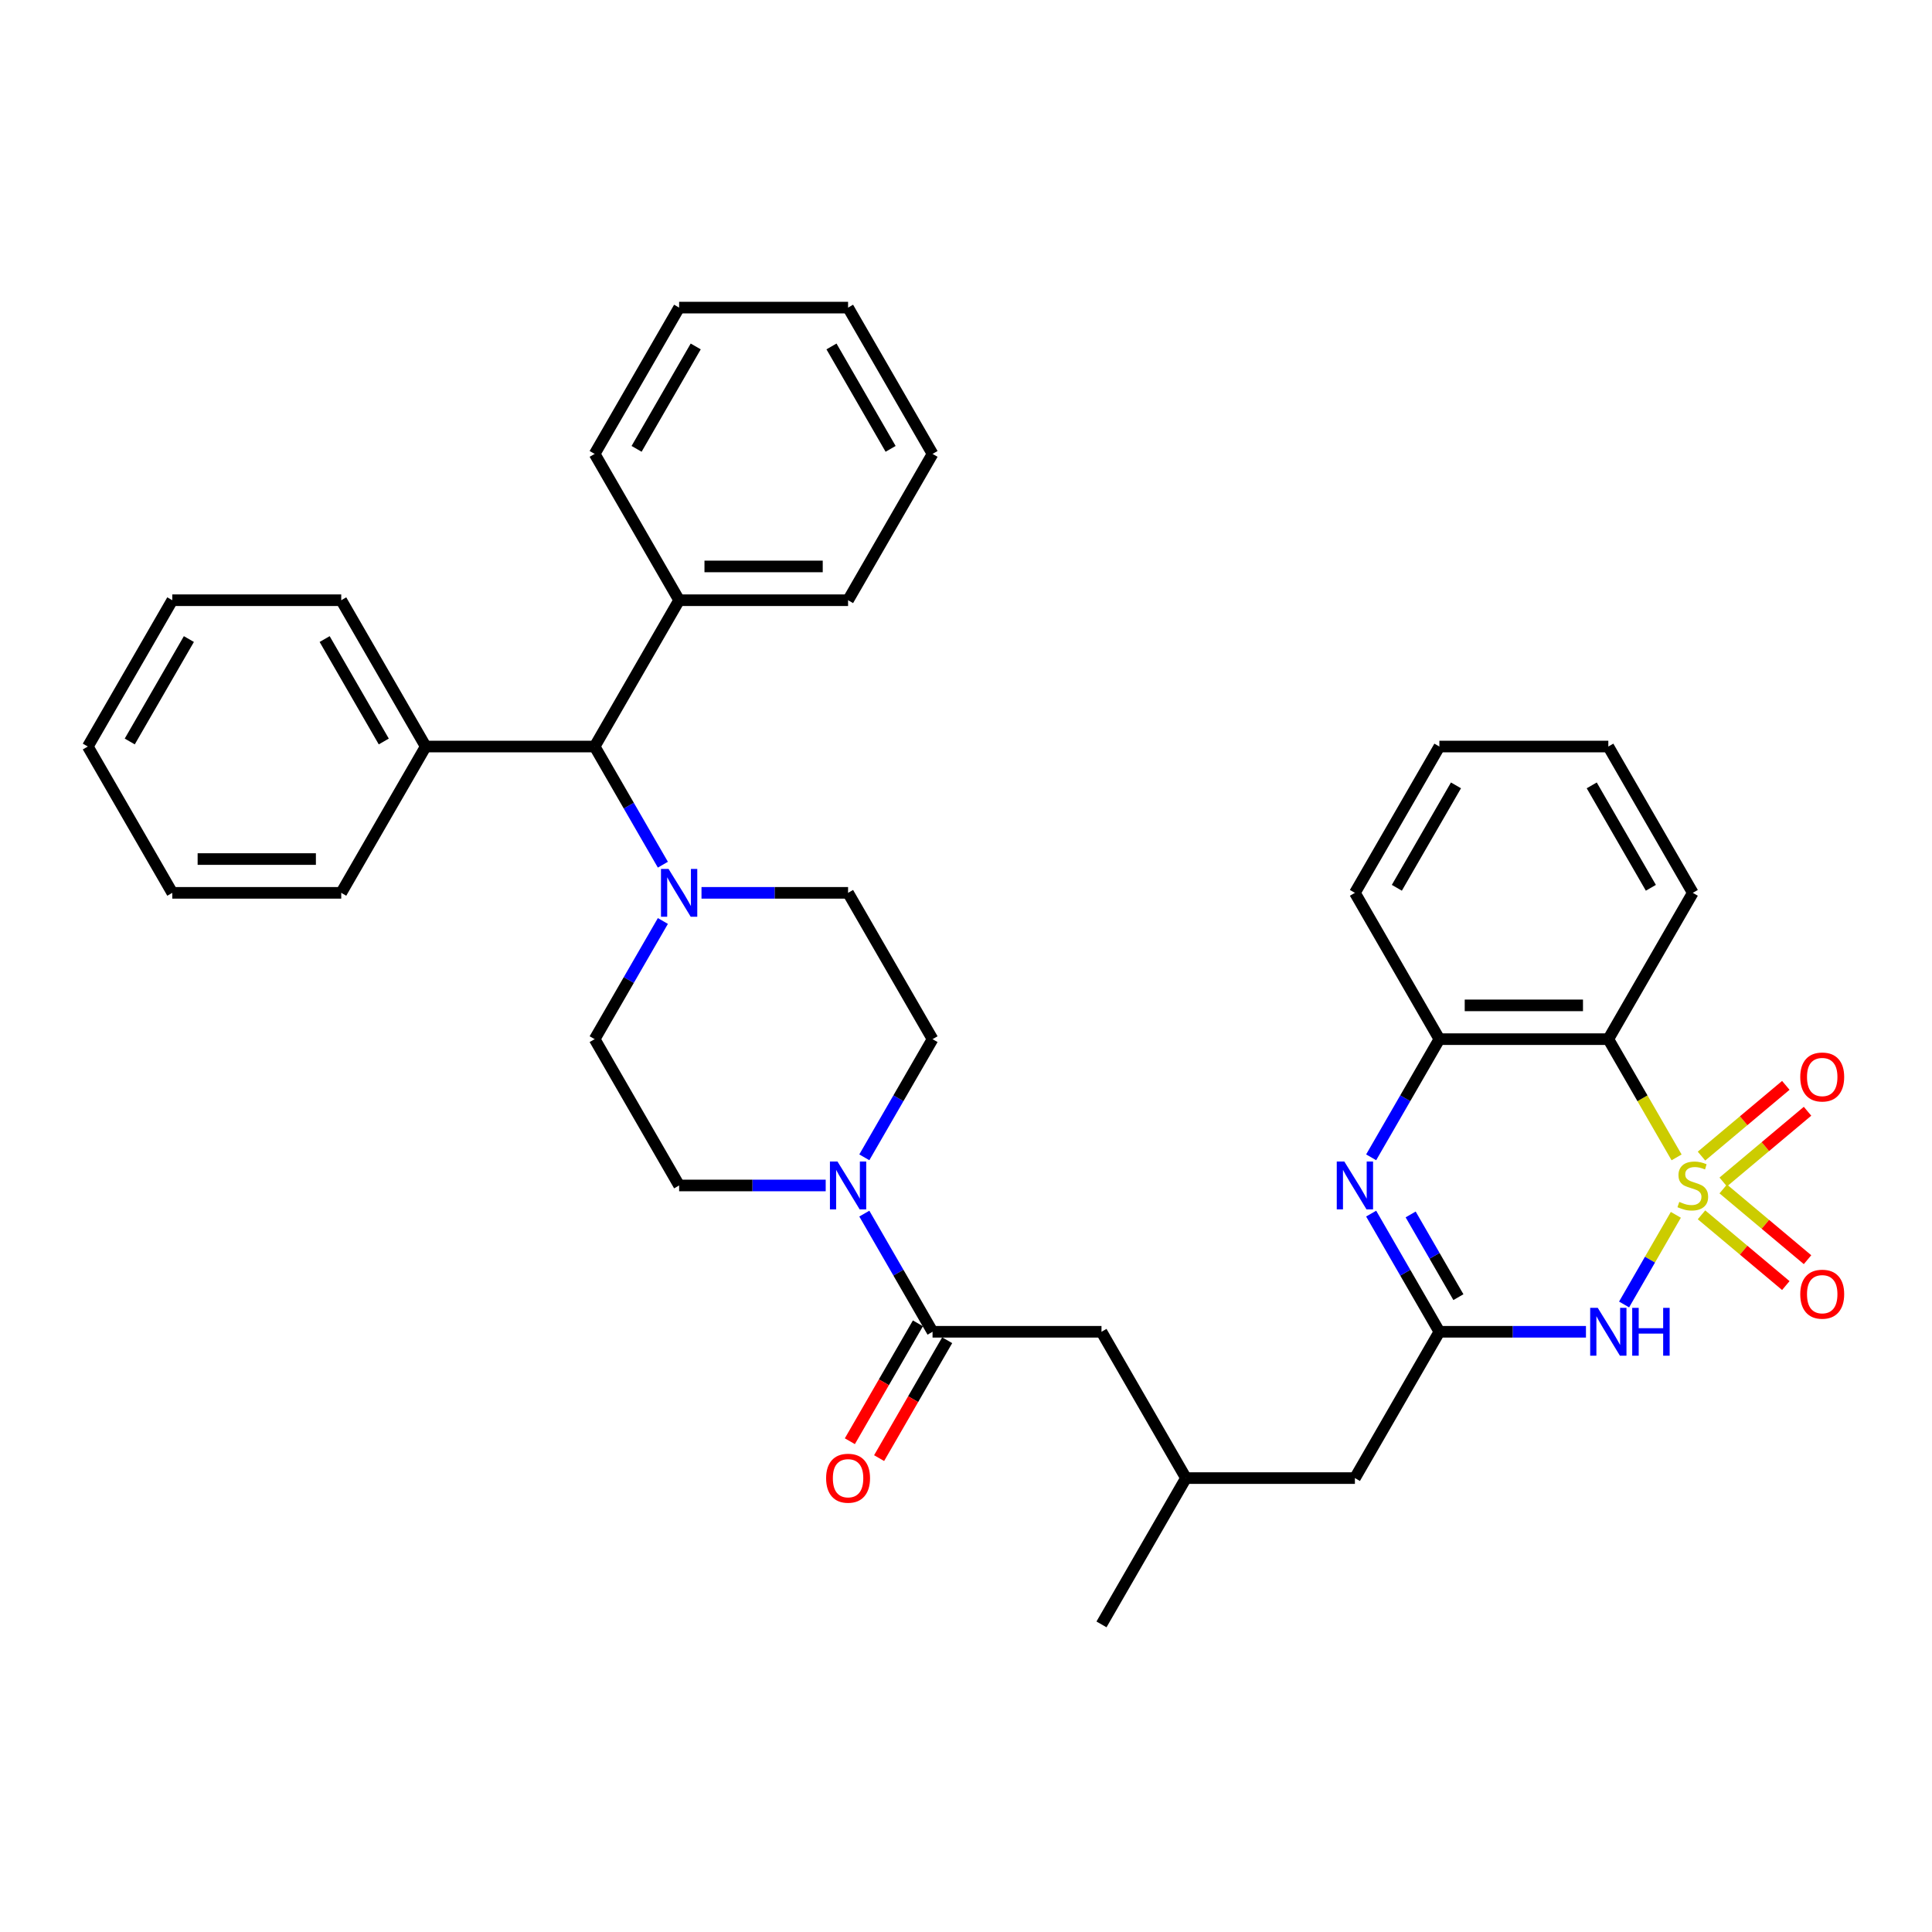 <?xml version='1.0' encoding='iso-8859-1'?>
<svg version='1.1' baseProfile='full'
              xmlns='http://www.w3.org/2000/svg'
                      xmlns:rdkit='http://www.rdkit.org/xml'
                      xmlns:xlink='http://www.w3.org/1999/xlink'
                  xml:space='preserve'
width='1000px' height='1000px' viewBox='0 0 1000 1000'>
<!-- END OF HEADER -->
<rect style='opacity:1.0;fill:#FFFFFF;stroke:none' width='1000' height='1000' x='0' y='0'> </rect>
<path class='bond-0' d='M 867.415,628.794 L 854.02,651.995' style='fill:none;fill-rule:evenodd;stroke:#CCCC00;stroke-width:6px;stroke-linecap:butt;stroke-linejoin:miter;stroke-opacity:1' />
<path class='bond-0' d='M 854.02,651.995 L 840.625,675.196' style='fill:none;fill-rule:evenodd;stroke:#0000FF;stroke-width:6px;stroke-linecap:butt;stroke-linejoin:miter;stroke-opacity:1' />
<path class='bond-1' d='M 867.799,599.062 L 850.133,568.464' style='fill:none;fill-rule:evenodd;stroke:#CCCC00;stroke-width:6px;stroke-linecap:butt;stroke-linejoin:miter;stroke-opacity:1' />
<path class='bond-1' d='M 850.133,568.464 L 832.467,537.865' style='fill:none;fill-rule:evenodd;stroke:#000000;stroke-width:6px;stroke-linecap:butt;stroke-linejoin:miter;stroke-opacity:1' />
<path class='bond-8' d='M 891.937,611.797 L 913.756,593.489' style='fill:none;fill-rule:evenodd;stroke:#CCCC00;stroke-width:6px;stroke-linecap:butt;stroke-linejoin:miter;stroke-opacity:1' />
<path class='bond-8' d='M 913.756,593.489 L 935.575,575.181' style='fill:none;fill-rule:evenodd;stroke:#FF0000;stroke-width:6px;stroke-linecap:butt;stroke-linejoin:miter;stroke-opacity:1' />
<path class='bond-8' d='M 880.695,598.4 L 902.514,580.092' style='fill:none;fill-rule:evenodd;stroke:#CCCC00;stroke-width:6px;stroke-linecap:butt;stroke-linejoin:miter;stroke-opacity:1' />
<path class='bond-8' d='M 902.514,580.092 L 924.333,561.784' style='fill:none;fill-rule:evenodd;stroke:#FF0000;stroke-width:6px;stroke-linecap:butt;stroke-linejoin:miter;stroke-opacity:1' />
<path class='bond-9' d='M 880.695,628.791 L 902.514,647.099' style='fill:none;fill-rule:evenodd;stroke:#CCCC00;stroke-width:6px;stroke-linecap:butt;stroke-linejoin:miter;stroke-opacity:1' />
<path class='bond-9' d='M 902.514,647.099 L 924.333,665.407' style='fill:none;fill-rule:evenodd;stroke:#FF0000;stroke-width:6px;stroke-linecap:butt;stroke-linejoin:miter;stroke-opacity:1' />
<path class='bond-9' d='M 891.937,615.394 L 913.756,633.702' style='fill:none;fill-rule:evenodd;stroke:#CCCC00;stroke-width:6px;stroke-linecap:butt;stroke-linejoin:miter;stroke-opacity:1' />
<path class='bond-9' d='M 913.756,633.702 L 935.575,652.01' style='fill:none;fill-rule:evenodd;stroke:#FF0000;stroke-width:6px;stroke-linecap:butt;stroke-linejoin:miter;stroke-opacity:1' />
<path class='bond-2' d='M 820.889,689.326 L 782.955,689.326' style='fill:none;fill-rule:evenodd;stroke:#0000FF;stroke-width:6px;stroke-linecap:butt;stroke-linejoin:miter;stroke-opacity:1' />
<path class='bond-2' d='M 782.955,689.326 L 745.021,689.326' style='fill:none;fill-rule:evenodd;stroke:#000000;stroke-width:6px;stroke-linecap:butt;stroke-linejoin:miter;stroke-opacity:1' />
<path class='bond-4' d='M 832.467,537.865 L 745.021,537.865' style='fill:none;fill-rule:evenodd;stroke:#000000;stroke-width:6px;stroke-linecap:butt;stroke-linejoin:miter;stroke-opacity:1' />
<path class='bond-4' d='M 819.35,520.376 L 758.138,520.376' style='fill:none;fill-rule:evenodd;stroke:#000000;stroke-width:6px;stroke-linecap:butt;stroke-linejoin:miter;stroke-opacity:1' />
<path class='bond-21' d='M 832.467,537.865 L 876.19,462.135' style='fill:none;fill-rule:evenodd;stroke:#000000;stroke-width:6px;stroke-linecap:butt;stroke-linejoin:miter;stroke-opacity:1' />
<path class='bond-17' d='M 745.021,689.326 L 701.298,765.056' style='fill:none;fill-rule:evenodd;stroke:#000000;stroke-width:6px;stroke-linecap:butt;stroke-linejoin:miter;stroke-opacity:1' />
<path class='bond-36' d='M 745.021,689.326 L 727.365,658.745' style='fill:none;fill-rule:evenodd;stroke:#000000;stroke-width:6px;stroke-linecap:butt;stroke-linejoin:miter;stroke-opacity:1' />
<path class='bond-36' d='M 727.365,658.745 L 709.71,628.164' style='fill:none;fill-rule:evenodd;stroke:#0000FF;stroke-width:6px;stroke-linecap:butt;stroke-linejoin:miter;stroke-opacity:1' />
<path class='bond-36' d='M 754.871,671.407 L 742.511,650' style='fill:none;fill-rule:evenodd;stroke:#000000;stroke-width:6px;stroke-linecap:butt;stroke-linejoin:miter;stroke-opacity:1' />
<path class='bond-36' d='M 742.511,650 L 730.152,628.594' style='fill:none;fill-rule:evenodd;stroke:#0000FF;stroke-width:6px;stroke-linecap:butt;stroke-linejoin:miter;stroke-opacity:1' />
<path class='bond-3' d='M 709.71,599.027 L 727.365,568.446' style='fill:none;fill-rule:evenodd;stroke:#0000FF;stroke-width:6px;stroke-linecap:butt;stroke-linejoin:miter;stroke-opacity:1' />
<path class='bond-3' d='M 727.365,568.446 L 745.021,537.865' style='fill:none;fill-rule:evenodd;stroke:#000000;stroke-width:6px;stroke-linecap:butt;stroke-linejoin:miter;stroke-opacity:1' />
<path class='bond-22' d='M 745.021,537.865 L 701.298,462.135' style='fill:none;fill-rule:evenodd;stroke:#000000;stroke-width:6px;stroke-linecap:butt;stroke-linejoin:miter;stroke-opacity:1' />
<path class='bond-5' d='M 447.372,628.164 L 465.028,658.745' style='fill:none;fill-rule:evenodd;stroke:#0000FF;stroke-width:6px;stroke-linecap:butt;stroke-linejoin:miter;stroke-opacity:1' />
<path class='bond-5' d='M 465.028,658.745 L 482.684,689.326' style='fill:none;fill-rule:evenodd;stroke:#000000;stroke-width:6px;stroke-linecap:butt;stroke-linejoin:miter;stroke-opacity:1' />
<path class='bond-12' d='M 447.372,599.027 L 465.028,568.446' style='fill:none;fill-rule:evenodd;stroke:#0000FF;stroke-width:6px;stroke-linecap:butt;stroke-linejoin:miter;stroke-opacity:1' />
<path class='bond-12' d='M 465.028,568.446 L 482.684,537.865' style='fill:none;fill-rule:evenodd;stroke:#000000;stroke-width:6px;stroke-linecap:butt;stroke-linejoin:miter;stroke-opacity:1' />
<path class='bond-13' d='M 427.383,613.595 L 389.449,613.595' style='fill:none;fill-rule:evenodd;stroke:#0000FF;stroke-width:6px;stroke-linecap:butt;stroke-linejoin:miter;stroke-opacity:1' />
<path class='bond-13' d='M 389.449,613.595 L 351.515,613.595' style='fill:none;fill-rule:evenodd;stroke:#000000;stroke-width:6px;stroke-linecap:butt;stroke-linejoin:miter;stroke-opacity:1' />
<path class='bond-6' d='M 482.684,689.326 L 570.13,689.326' style='fill:none;fill-rule:evenodd;stroke:#000000;stroke-width:6px;stroke-linecap:butt;stroke-linejoin:miter;stroke-opacity:1' />
<path class='bond-16' d='M 475.111,684.954 L 457.495,715.464' style='fill:none;fill-rule:evenodd;stroke:#000000;stroke-width:6px;stroke-linecap:butt;stroke-linejoin:miter;stroke-opacity:1' />
<path class='bond-16' d='M 457.495,715.464 L 439.88,745.975' style='fill:none;fill-rule:evenodd;stroke:#FF0000;stroke-width:6px;stroke-linecap:butt;stroke-linejoin:miter;stroke-opacity:1' />
<path class='bond-16' d='M 490.257,693.698 L 472.641,724.209' style='fill:none;fill-rule:evenodd;stroke:#000000;stroke-width:6px;stroke-linecap:butt;stroke-linejoin:miter;stroke-opacity:1' />
<path class='bond-16' d='M 472.641,724.209 L 455.026,754.72' style='fill:none;fill-rule:evenodd;stroke:#FF0000;stroke-width:6px;stroke-linecap:butt;stroke-linejoin:miter;stroke-opacity:1' />
<path class='bond-7' d='M 343.104,476.703 L 325.448,507.284' style='fill:none;fill-rule:evenodd;stroke:#0000FF;stroke-width:6px;stroke-linecap:butt;stroke-linejoin:miter;stroke-opacity:1' />
<path class='bond-7' d='M 325.448,507.284 L 307.792,537.865' style='fill:none;fill-rule:evenodd;stroke:#000000;stroke-width:6px;stroke-linecap:butt;stroke-linejoin:miter;stroke-opacity:1' />
<path class='bond-10' d='M 343.104,447.566 L 325.448,416.985' style='fill:none;fill-rule:evenodd;stroke:#0000FF;stroke-width:6px;stroke-linecap:butt;stroke-linejoin:miter;stroke-opacity:1' />
<path class='bond-10' d='M 325.448,416.985 L 307.792,386.405' style='fill:none;fill-rule:evenodd;stroke:#000000;stroke-width:6px;stroke-linecap:butt;stroke-linejoin:miter;stroke-opacity:1' />
<path class='bond-38' d='M 363.093,462.135 L 401.027,462.135' style='fill:none;fill-rule:evenodd;stroke:#0000FF;stroke-width:6px;stroke-linecap:butt;stroke-linejoin:miter;stroke-opacity:1' />
<path class='bond-38' d='M 401.027,462.135 L 438.961,462.135' style='fill:none;fill-rule:evenodd;stroke:#000000;stroke-width:6px;stroke-linecap:butt;stroke-linejoin:miter;stroke-opacity:1' />
<path class='bond-18' d='M 307.792,386.405 L 351.515,310.674' style='fill:none;fill-rule:evenodd;stroke:#000000;stroke-width:6px;stroke-linecap:butt;stroke-linejoin:miter;stroke-opacity:1' />
<path class='bond-19' d='M 307.792,386.405 L 220.346,386.405' style='fill:none;fill-rule:evenodd;stroke:#000000;stroke-width:6px;stroke-linecap:butt;stroke-linejoin:miter;stroke-opacity:1' />
<path class='bond-11' d='M 570.13,689.326 L 613.853,765.056' style='fill:none;fill-rule:evenodd;stroke:#000000;stroke-width:6px;stroke-linecap:butt;stroke-linejoin:miter;stroke-opacity:1' />
<path class='bond-14' d='M 482.684,537.865 L 438.961,462.135' style='fill:none;fill-rule:evenodd;stroke:#000000;stroke-width:6px;stroke-linecap:butt;stroke-linejoin:miter;stroke-opacity:1' />
<path class='bond-15' d='M 351.515,613.595 L 307.792,537.865' style='fill:none;fill-rule:evenodd;stroke:#000000;stroke-width:6px;stroke-linecap:butt;stroke-linejoin:miter;stroke-opacity:1' />
<path class='bond-20' d='M 701.298,765.056 L 613.853,765.056' style='fill:none;fill-rule:evenodd;stroke:#000000;stroke-width:6px;stroke-linecap:butt;stroke-linejoin:miter;stroke-opacity:1' />
<path class='bond-23' d='M 351.515,310.674 L 438.961,310.674' style='fill:none;fill-rule:evenodd;stroke:#000000;stroke-width:6px;stroke-linecap:butt;stroke-linejoin:miter;stroke-opacity:1' />
<path class='bond-23' d='M 364.632,293.185 L 425.844,293.185' style='fill:none;fill-rule:evenodd;stroke:#000000;stroke-width:6px;stroke-linecap:butt;stroke-linejoin:miter;stroke-opacity:1' />
<path class='bond-24' d='M 351.515,310.674 L 307.792,234.944' style='fill:none;fill-rule:evenodd;stroke:#000000;stroke-width:6px;stroke-linecap:butt;stroke-linejoin:miter;stroke-opacity:1' />
<path class='bond-25' d='M 220.346,386.405 L 176.623,310.674' style='fill:none;fill-rule:evenodd;stroke:#000000;stroke-width:6px;stroke-linecap:butt;stroke-linejoin:miter;stroke-opacity:1' />
<path class='bond-25' d='M 198.642,383.79 L 168.036,330.778' style='fill:none;fill-rule:evenodd;stroke:#000000;stroke-width:6px;stroke-linecap:butt;stroke-linejoin:miter;stroke-opacity:1' />
<path class='bond-26' d='M 220.346,386.405 L 176.623,462.135' style='fill:none;fill-rule:evenodd;stroke:#000000;stroke-width:6px;stroke-linecap:butt;stroke-linejoin:miter;stroke-opacity:1' />
<path class='bond-27' d='M 613.853,765.056 L 570.13,840.786' style='fill:none;fill-rule:evenodd;stroke:#000000;stroke-width:6px;stroke-linecap:butt;stroke-linejoin:miter;stroke-opacity:1' />
<path class='bond-28' d='M 876.19,462.135 L 832.467,386.405' style='fill:none;fill-rule:evenodd;stroke:#000000;stroke-width:6px;stroke-linecap:butt;stroke-linejoin:miter;stroke-opacity:1' />
<path class='bond-28' d='M 854.486,459.52 L 823.88,406.509' style='fill:none;fill-rule:evenodd;stroke:#000000;stroke-width:6px;stroke-linecap:butt;stroke-linejoin:miter;stroke-opacity:1' />
<path class='bond-37' d='M 701.298,462.135 L 745.021,386.405' style='fill:none;fill-rule:evenodd;stroke:#000000;stroke-width:6px;stroke-linecap:butt;stroke-linejoin:miter;stroke-opacity:1' />
<path class='bond-37' d='M 723.003,459.52 L 753.609,406.509' style='fill:none;fill-rule:evenodd;stroke:#000000;stroke-width:6px;stroke-linecap:butt;stroke-linejoin:miter;stroke-opacity:1' />
<path class='bond-33' d='M 438.961,310.674 L 482.684,234.944' style='fill:none;fill-rule:evenodd;stroke:#000000;stroke-width:6px;stroke-linecap:butt;stroke-linejoin:miter;stroke-opacity:1' />
<path class='bond-30' d='M 307.792,234.944 L 351.515,159.214' style='fill:none;fill-rule:evenodd;stroke:#000000;stroke-width:6px;stroke-linecap:butt;stroke-linejoin:miter;stroke-opacity:1' />
<path class='bond-30' d='M 329.497,232.329 L 360.103,179.318' style='fill:none;fill-rule:evenodd;stroke:#000000;stroke-width:6px;stroke-linecap:butt;stroke-linejoin:miter;stroke-opacity:1' />
<path class='bond-31' d='M 176.623,310.674 L 89.177,310.674' style='fill:none;fill-rule:evenodd;stroke:#000000;stroke-width:6px;stroke-linecap:butt;stroke-linejoin:miter;stroke-opacity:1' />
<path class='bond-32' d='M 176.623,462.135 L 89.177,462.135' style='fill:none;fill-rule:evenodd;stroke:#000000;stroke-width:6px;stroke-linecap:butt;stroke-linejoin:miter;stroke-opacity:1' />
<path class='bond-32' d='M 163.506,444.646 L 102.294,444.646' style='fill:none;fill-rule:evenodd;stroke:#000000;stroke-width:6px;stroke-linecap:butt;stroke-linejoin:miter;stroke-opacity:1' />
<path class='bond-29' d='M 832.467,386.405 L 745.021,386.405' style='fill:none;fill-rule:evenodd;stroke:#000000;stroke-width:6px;stroke-linecap:butt;stroke-linejoin:miter;stroke-opacity:1' />
<path class='bond-35' d='M 351.515,159.214 L 438.961,159.214' style='fill:none;fill-rule:evenodd;stroke:#000000;stroke-width:6px;stroke-linecap:butt;stroke-linejoin:miter;stroke-opacity:1' />
<path class='bond-39' d='M 89.177,310.674 L 45.455,386.405' style='fill:none;fill-rule:evenodd;stroke:#000000;stroke-width:6px;stroke-linecap:butt;stroke-linejoin:miter;stroke-opacity:1' />
<path class='bond-39' d='M 97.765,330.778 L 67.159,383.79' style='fill:none;fill-rule:evenodd;stroke:#000000;stroke-width:6px;stroke-linecap:butt;stroke-linejoin:miter;stroke-opacity:1' />
<path class='bond-34' d='M 89.177,462.135 L 45.455,386.405' style='fill:none;fill-rule:evenodd;stroke:#000000;stroke-width:6px;stroke-linecap:butt;stroke-linejoin:miter;stroke-opacity:1' />
<path class='bond-40' d='M 482.684,234.944 L 438.961,159.214' style='fill:none;fill-rule:evenodd;stroke:#000000;stroke-width:6px;stroke-linecap:butt;stroke-linejoin:miter;stroke-opacity:1' />
<path class='bond-40' d='M 460.979,232.329 L 430.373,179.318' style='fill:none;fill-rule:evenodd;stroke:#000000;stroke-width:6px;stroke-linecap:butt;stroke-linejoin:miter;stroke-opacity:1' />
<path  class='atom-0' d='M 869.194 622.095
Q 869.474 622.2, 870.629 622.69
Q 871.783 623.18, 873.042 623.494
Q 874.336 623.774, 875.595 623.774
Q 877.939 623.774, 879.303 622.655
Q 880.667 621.501, 880.667 619.507
Q 880.667 618.143, 879.968 617.303
Q 879.303 616.464, 878.254 616.009
Q 877.204 615.554, 875.456 615.03
Q 873.252 614.365, 871.923 613.735
Q 870.629 613.106, 869.684 611.777
Q 868.775 610.447, 868.775 608.209
Q 868.775 605.096, 870.873 603.172
Q 873.007 601.248, 877.204 601.248
Q 880.073 601.248, 883.326 602.612
L 882.521 605.306
Q 879.548 604.081, 877.309 604.081
Q 874.896 604.081, 873.567 605.096
Q 872.238 606.075, 872.273 607.789
Q 872.273 609.118, 872.937 609.923
Q 873.637 610.727, 874.616 611.182
Q 875.63 611.637, 877.309 612.161
Q 879.548 612.861, 880.877 613.561
Q 882.206 614.26, 883.151 615.694
Q 884.13 617.093, 884.13 619.507
Q 884.13 622.935, 881.822 624.789
Q 879.548 626.607, 875.735 626.607
Q 873.532 626.607, 871.853 626.118
Q 870.209 625.663, 868.25 624.859
L 869.194 622.095
' fill='#CCCC00'/>
<path  class='atom-1' d='M 826.993 676.943
L 835.108 690.06
Q 835.913 691.355, 837.207 693.698
Q 838.501 696.042, 838.571 696.182
L 838.571 676.943
L 841.859 676.943
L 841.859 701.708
L 838.466 701.708
L 829.756 687.367
Q 828.742 685.688, 827.658 683.764
Q 826.608 681.84, 826.293 681.246
L 826.293 701.708
L 823.075 701.708
L 823.075 676.943
L 826.993 676.943
' fill='#0000FF'/>
<path  class='atom-1' d='M 844.832 676.943
L 848.19 676.943
L 848.19 687.472
L 860.852 687.472
L 860.852 676.943
L 864.21 676.943
L 864.21 701.708
L 860.852 701.708
L 860.852 690.27
L 848.19 690.27
L 848.19 701.708
L 844.832 701.708
L 844.832 676.943
' fill='#0000FF'/>
<path  class='atom-4' d='M 695.824 601.213
L 703.939 614.33
Q 704.744 615.624, 706.038 617.968
Q 707.332 620.311, 707.402 620.451
L 707.402 601.213
L 710.69 601.213
L 710.69 625.978
L 707.297 625.978
L 698.588 611.637
Q 697.573 609.958, 696.489 608.034
Q 695.44 606.11, 695.125 605.515
L 695.125 625.978
L 691.907 625.978
L 691.907 601.213
L 695.824 601.213
' fill='#0000FF'/>
<path  class='atom-6' d='M 433.487 601.213
L 441.602 614.33
Q 442.406 615.624, 443.7 617.968
Q 444.995 620.311, 445.065 620.451
L 445.065 601.213
L 448.353 601.213
L 448.353 625.978
L 444.96 625.978
L 436.25 611.637
Q 435.236 609.958, 434.151 608.034
Q 433.102 606.11, 432.787 605.515
L 432.787 625.978
L 429.569 625.978
L 429.569 601.213
L 433.487 601.213
' fill='#0000FF'/>
<path  class='atom-8' d='M 346.041 449.753
L 354.156 462.869
Q 354.96 464.164, 356.255 466.507
Q 357.549 468.851, 357.619 468.991
L 357.619 449.753
L 360.907 449.753
L 360.907 474.517
L 357.514 474.517
L 348.804 460.176
Q 347.79 458.497, 346.705 456.573
Q 345.656 454.649, 345.341 454.055
L 345.341 474.517
L 342.123 474.517
L 342.123 449.753
L 346.041 449.753
' fill='#0000FF'/>
<path  class='atom-9' d='M 931.81 557.456
Q 931.81 551.51, 934.748 548.187
Q 937.686 544.864, 943.177 544.864
Q 948.669 544.864, 951.607 548.187
Q 954.545 551.51, 954.545 557.456
Q 954.545 563.473, 951.572 566.9
Q 948.599 570.293, 943.177 570.293
Q 937.721 570.293, 934.748 566.9
Q 931.81 563.508, 931.81 557.456
M 943.177 567.495
Q 946.955 567.495, 948.984 564.977
Q 951.048 562.423, 951.048 557.456
Q 951.048 552.594, 948.984 550.146
Q 946.955 547.662, 943.177 547.662
Q 939.4 547.662, 937.336 550.111
Q 935.307 552.559, 935.307 557.456
Q 935.307 562.458, 937.336 564.977
Q 939.4 567.495, 943.177 567.495
' fill='#FF0000'/>
<path  class='atom-10' d='M 931.81 669.875
Q 931.81 663.928, 934.748 660.605
Q 937.686 657.282, 943.177 657.282
Q 948.669 657.282, 951.607 660.605
Q 954.545 663.928, 954.545 669.875
Q 954.545 675.891, 951.572 679.319
Q 948.599 682.712, 943.177 682.712
Q 937.721 682.712, 934.748 679.319
Q 931.81 675.926, 931.81 669.875
M 943.177 679.913
Q 946.955 679.913, 948.984 677.395
Q 951.048 674.841, 951.048 669.875
Q 951.048 665.013, 948.984 662.564
Q 946.955 660.081, 943.177 660.081
Q 939.4 660.081, 937.336 662.529
Q 935.307 664.978, 935.307 669.875
Q 935.307 674.876, 937.336 677.395
Q 939.4 679.913, 943.177 679.913
' fill='#FF0000'/>
<path  class='atom-17' d='M 427.593 765.126
Q 427.593 759.18, 430.531 755.857
Q 433.469 752.534, 438.961 752.534
Q 444.452 752.534, 447.391 755.857
Q 450.329 759.18, 450.329 765.126
Q 450.329 771.142, 447.356 774.57
Q 444.382 777.963, 438.961 777.963
Q 433.504 777.963, 430.531 774.57
Q 427.593 771.177, 427.593 765.126
M 438.961 775.165
Q 442.739 775.165, 444.767 772.646
Q 446.831 770.093, 446.831 765.126
Q 446.831 760.264, 444.767 757.816
Q 442.739 755.332, 438.961 755.332
Q 435.183 755.332, 433.119 757.781
Q 431.091 760.229, 431.091 765.126
Q 431.091 770.128, 433.119 772.646
Q 435.183 775.165, 438.961 775.165
' fill='#FF0000'/>
</svg>
